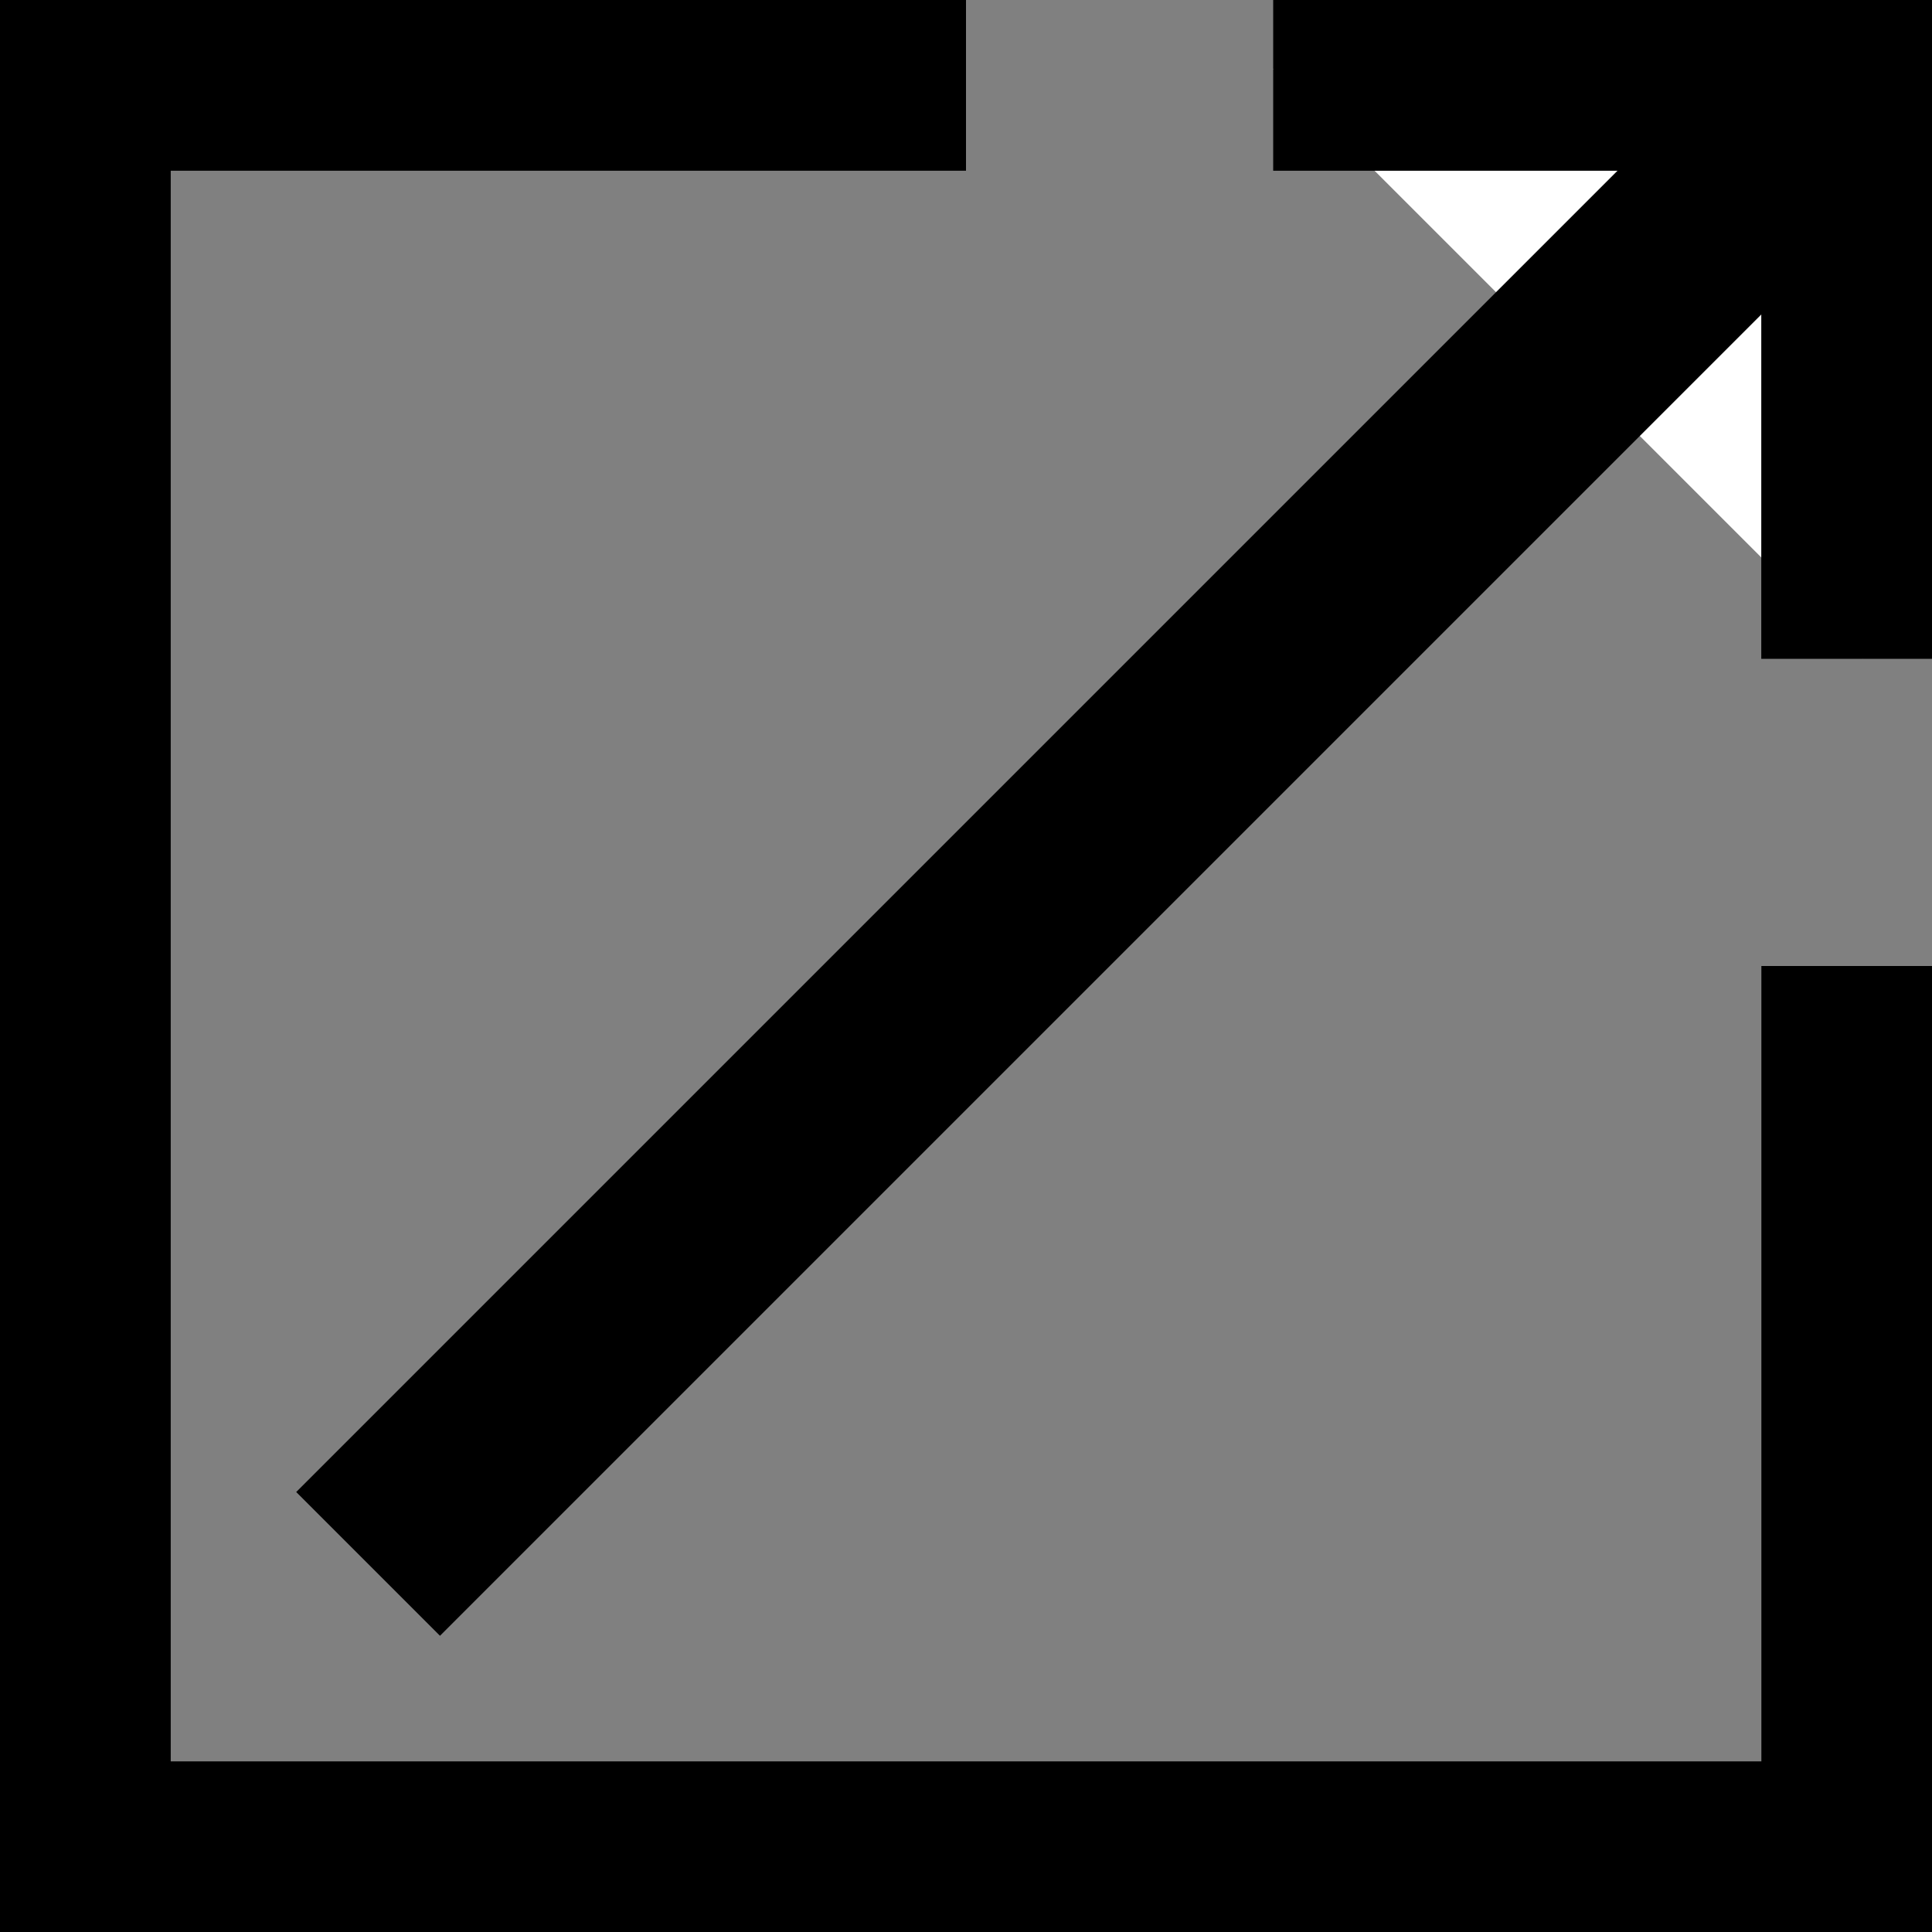 <svg id="グループ_23" data-name="グループ 23" xmlns="http://www.w3.org/2000/svg" xmlns:xlink="http://www.w3.org/1999/xlink" width="19" height="19" viewBox="0 0 19 19">
  <rect x="0" y="0" width="19" height="19" fill="#808080" stroke="none"/>
  <defs>
    <clipPath id="clip-path">
      <rect id="長方形_21" data-name="長方形 21" width="19" height="19" fill="none"/>
    </clipPath>
  </defs>
  <path id="パス_11" data-name="パス 11" d="M18.448,1h5.8V6.8" transform="translate(-5.93 -0.321)" fill="#fff"/>
  <g id="グループ_20" data-name="グループ 20">
    <g id="グループ_19" data-name="グループ 19" clip-path="url(#clip-path)">
      <path id="パス_12" data-name="パス 12" d="M25.251,6.8h-2V2h-4.8V0h6.8Z" transform="translate(-5.93 -0.321)"/>
    </g>
  </g>
  <line id="線_2" data-name="線 2" x1="14.701" y2="14.701" transform="translate(3.62 0.679)" fill="#fff"/>
  <g id="グループ_22" data-name="グループ 22">
    <g id="グループ_21" data-name="グループ 21" clip-path="url(#clip-path)">
      <path id="線_3" data-name="線 3" d="M.707,15.408-.707,13.994l14.7-14.7L15.408.707Z" transform="translate(3.62 0.679)"/>
      <path id="パス_13" data-name="パス 13" d="M19.643,19.643H0V0H9.821V2H2V17.643H17.643V9.821h2Z" transform="translate(-0.321 -0.321)"/>
    </g>
  </g>
</svg>
